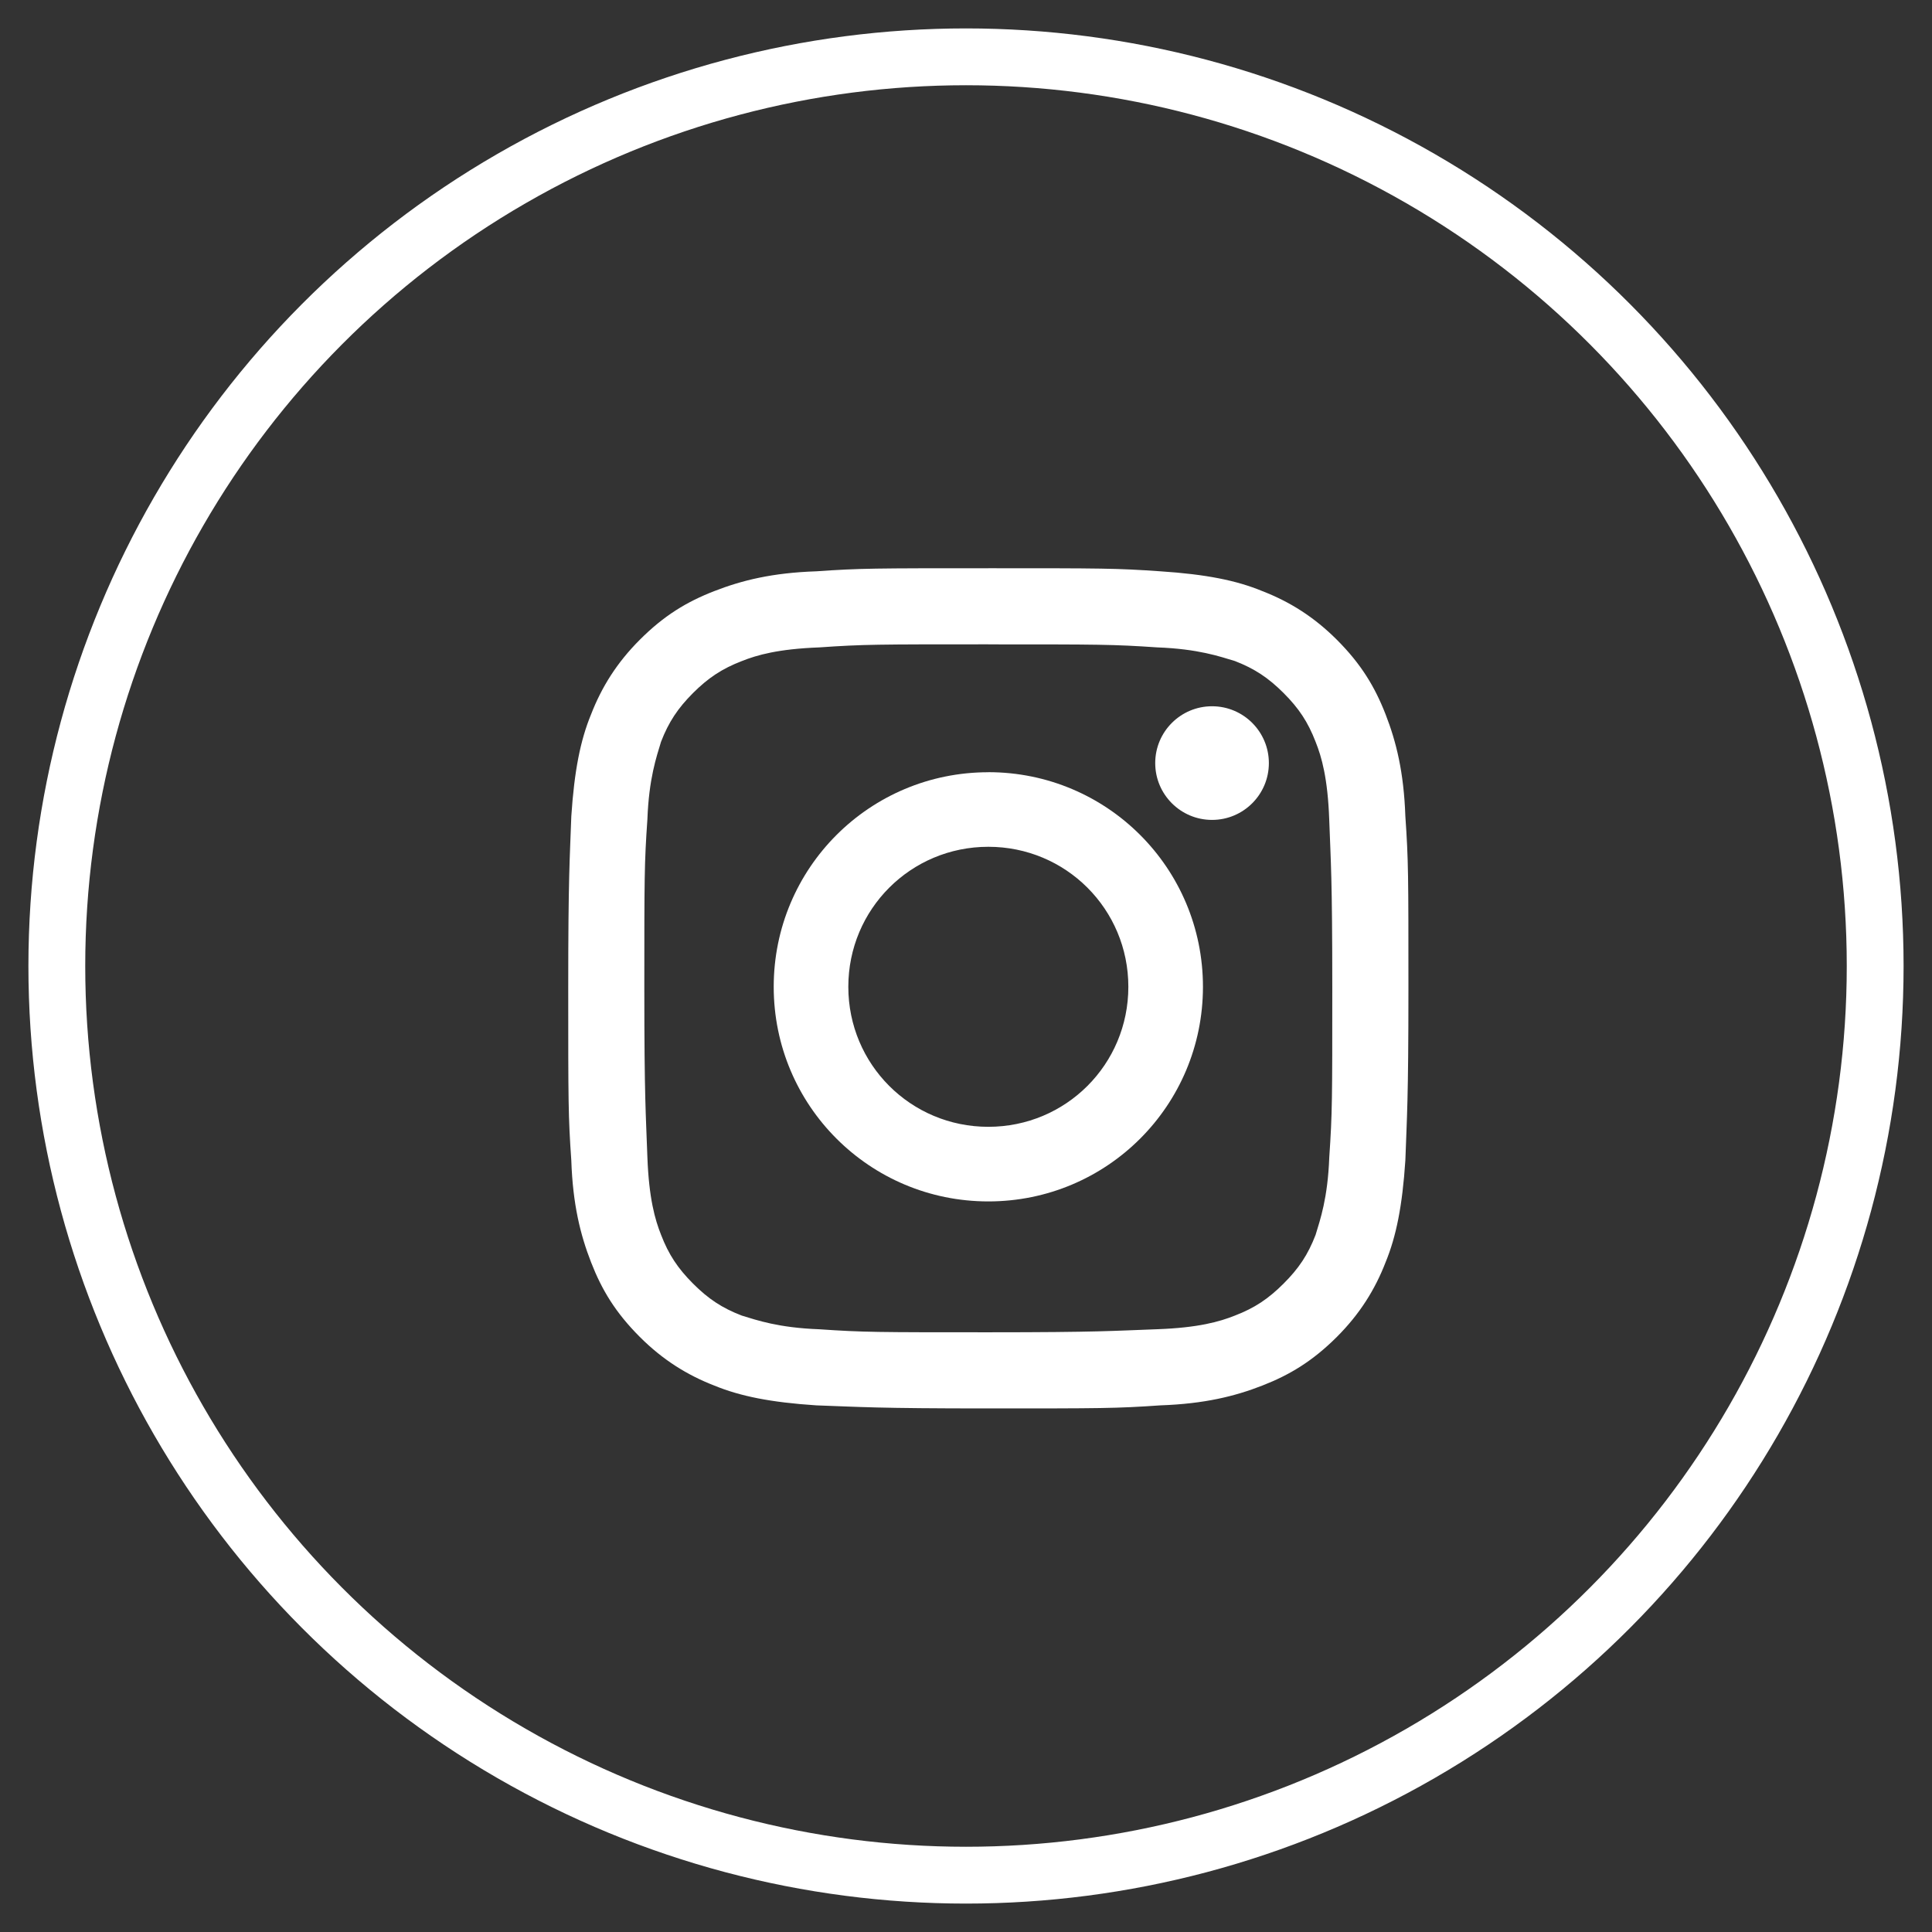<svg xmlns="http://www.w3.org/2000/svg" width="34" height="34" viewBox="0 0 34 34"><rect x="0" y="0" width="34" height="34" fill="#333333" stroke="none"/><g fill="none" fill-rule="evenodd" transform="translate(1 1)"><circle cx="16" cy="16" r="16" stroke="#FFF"></circle><g fill="#FFF" fill-rule="nonzero" transform="translate(9 9)"><path d="M7.393 1.34c1.955 0 2.196 0 2.973.053.723.027 1.098.16 1.366.24.348.135.59.296.857.563.268.268.429.51.563.858.107.267.214.642.24 1.366.028.776.054 1.018.054 2.973 0 1.955 0 2.196-.053 2.973-.027.723-.16 1.098-.241 1.366-.134.348-.295.59-.563.857-.268.268-.509.429-.857.563-.268.107-.643.214-1.366.24-.777.028-1.018.054-2.973.054-1.955 0-2.197 0-2.973-.053-.724-.027-1.099-.16-1.366-.241-.349-.134-.59-.295-.858-.563-.267-.268-.428-.509-.562-.857-.107-.268-.214-.643-.241-1.366-.027-.777-.054-1.018-.054-2.973 0-1.955 0-2.197.054-2.973.027-.724.16-1.099.24-1.366.135-.349.296-.59.563-.858.268-.267.51-.428.858-.562.267-.107.642-.214 1.366-.241.776-.054 1.018-.054 2.973-.054m0-1.339c-2.01 0-2.25 0-3.027.054-.777.026-1.312.16-1.795.348-.482.187-.884.428-1.312.857-.402.402-.67.83-.857 1.312-.188.456-.295.991-.348 1.795C.027 5.143 0 5.411 0 7.393c0 2.009 0 2.25.054 3.027.026.776.16 1.312.348 1.794.187.482.428.884.857 1.313.402.402.83.67 1.312.857.456.187.991.295 1.795.348.777.027 1.045.054 3.027.054 1.982 0 2.25 0 3.027-.054.776-.027 1.312-.16 1.794-.348.482-.188.884-.429 1.313-.857.402-.402.67-.83.857-1.313.187-.455.295-.99.348-1.794.027-.777.054-1.045.054-3.027 0-1.982 0-2.25-.054-3.027-.027-.777-.16-1.312-.348-1.795-.188-.482-.429-.884-.857-1.312-.402-.402-.83-.67-1.313-.857-.455-.188-.99-.295-1.794-.348C9.643 0 9.402 0 7.393 0z"></path><path d="M7.393 3.59c-2.09 0-3.777 1.687-3.777 3.776 0 2.09 1.688 3.777 3.777 3.777 2.09 0 3.777-1.688 3.777-3.777 0-2.09-1.688-3.777-3.777-3.777zm0 6.24c-1.366 0-2.464-1.098-2.464-2.464 0-1.366 1.098-2.464 2.464-2.464 1.366 0 2.464 1.098 2.464 2.464 0 1.366-1.098 2.464-2.464 2.464z"></path><circle cx="11.33" cy="3.429" r="1"></circle></g></g></svg>